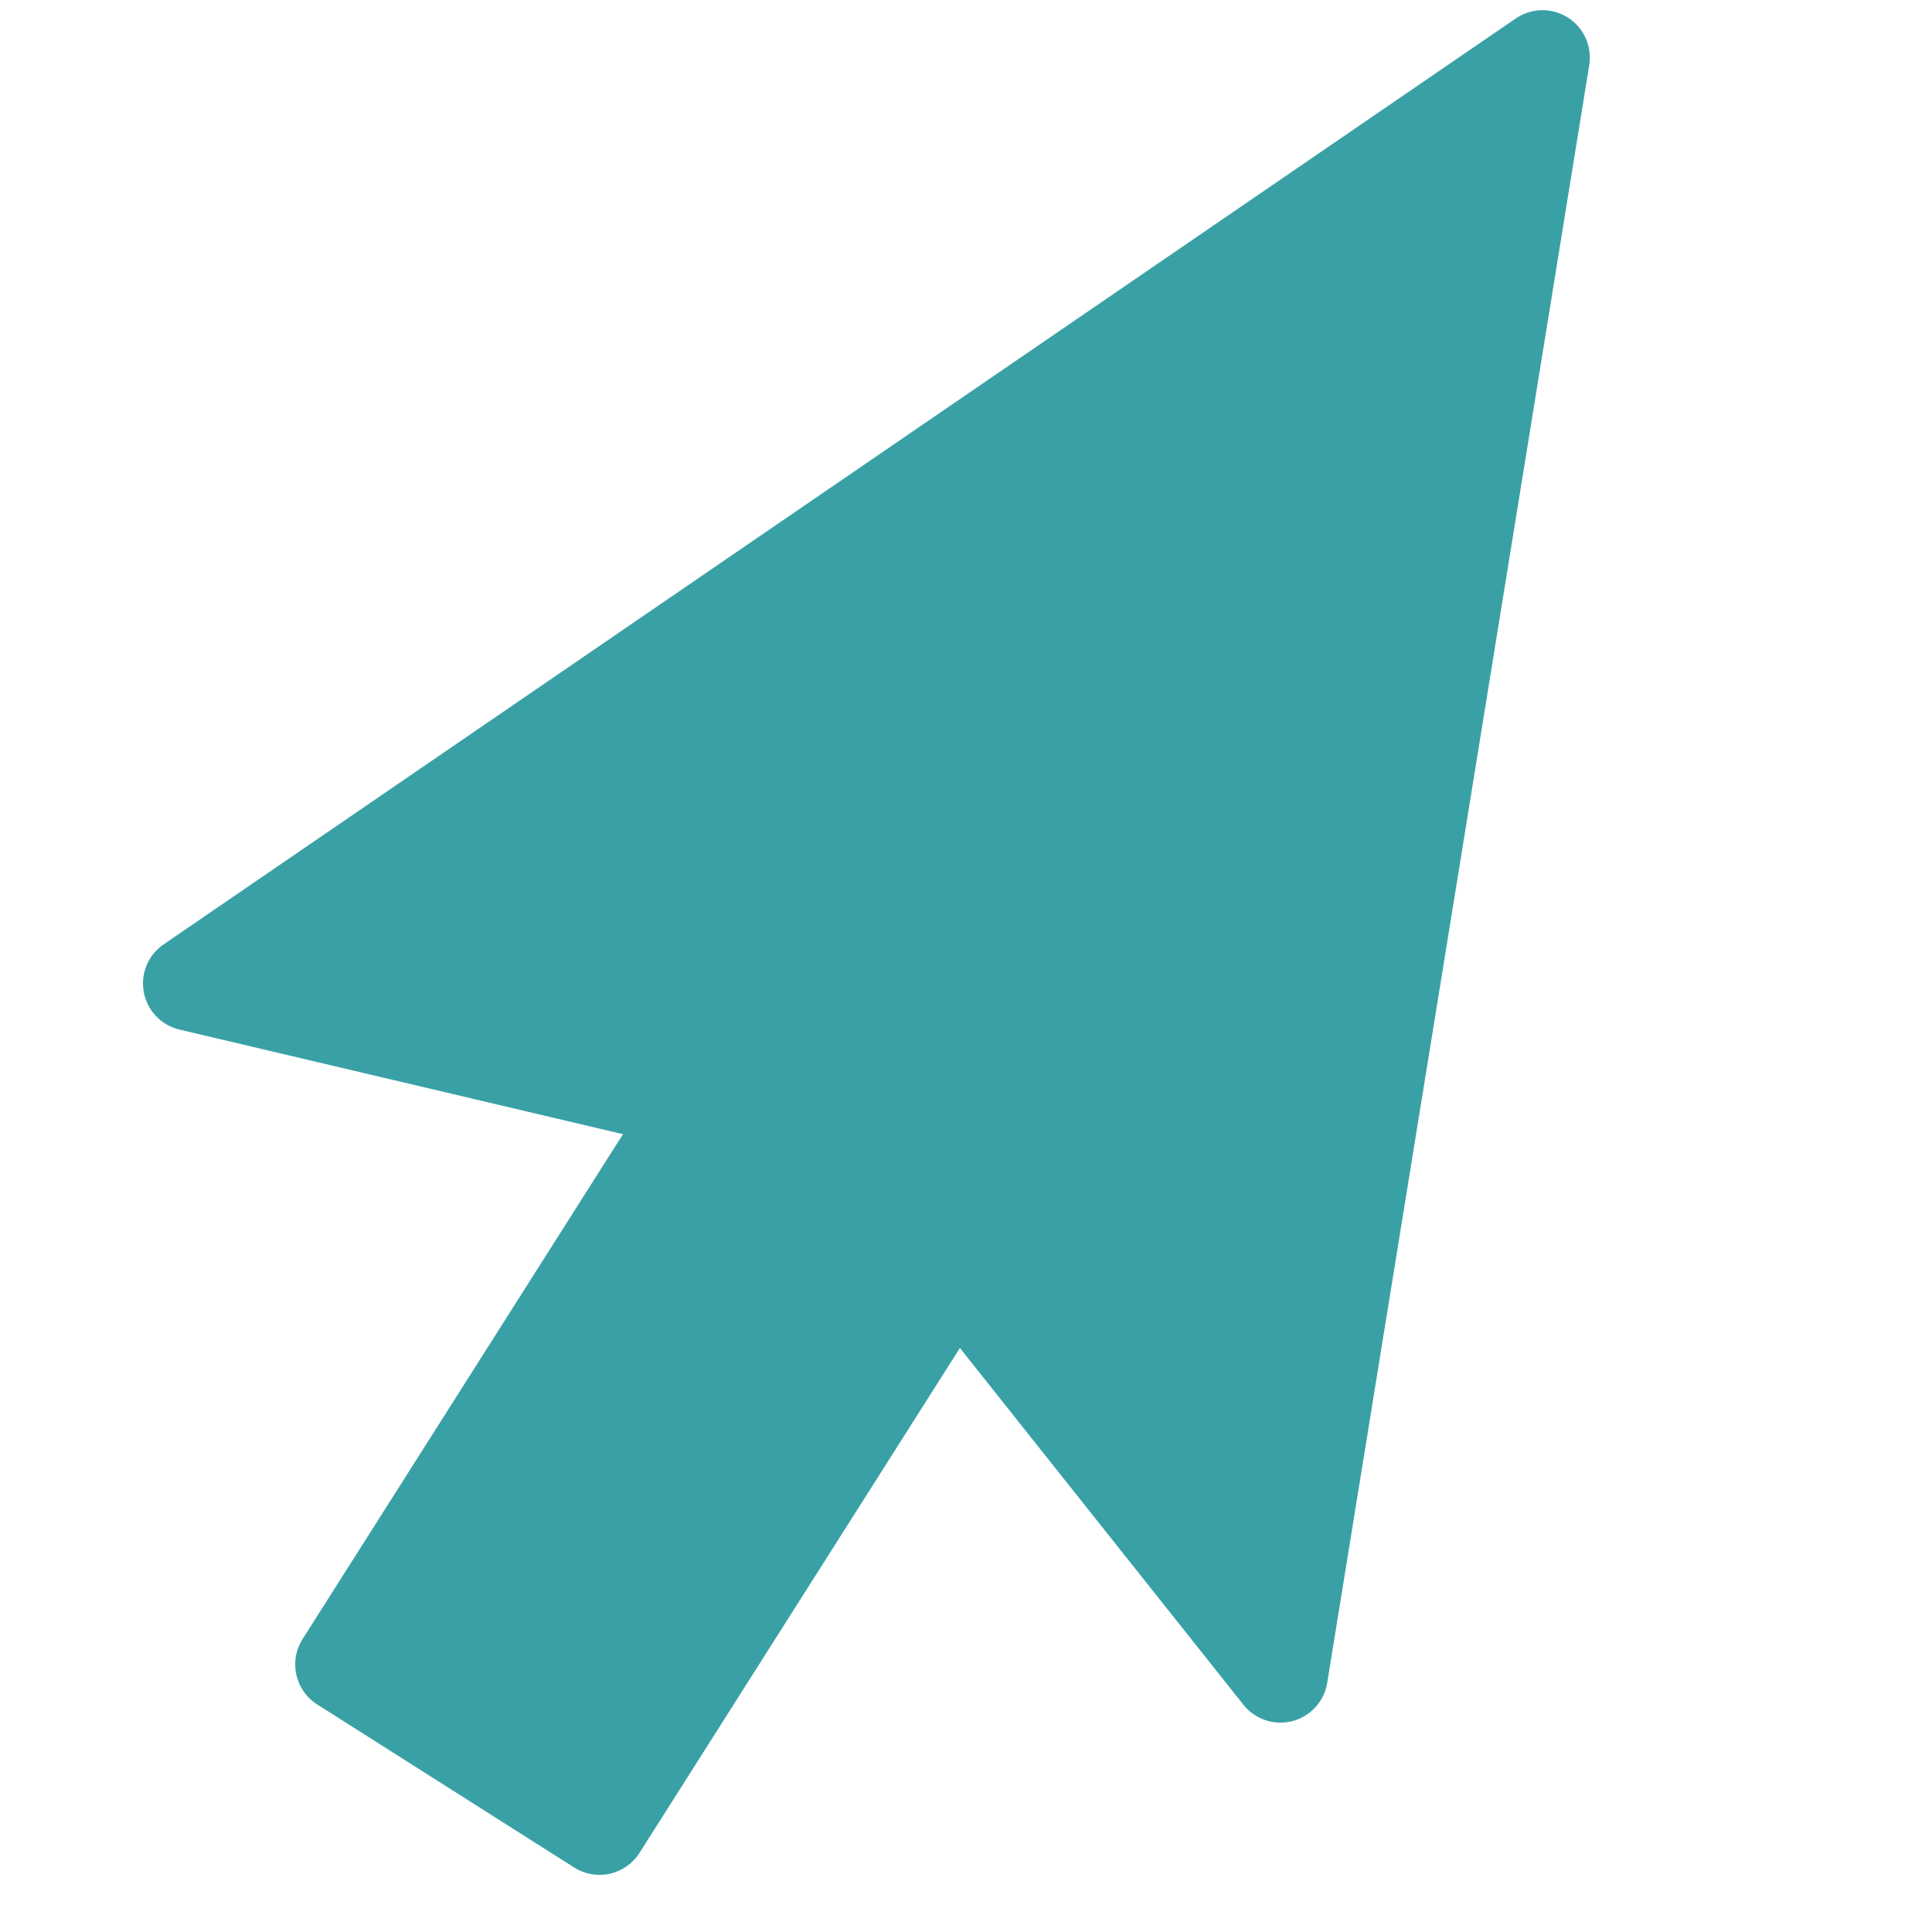 <svg width="612" height="612" viewBox="0 0 612 612" fill="none" xmlns="http://www.w3.org/2000/svg">
<path d="M496.654 5.562C491.587 2.347 485.092 2.461 480.141 5.852L51.816 299.163C46.916 302.52 44.457 308.451 45.547 314.29C46.62 320.115 51.068 324.776 56.848 326.139L197.339 359.274L95.847 519.211C93.627 522.709 93.036 526.774 93.873 530.52C94.711 534.267 96.978 537.694 100.475 539.913L181.871 591.568C185.23 593.699 189.298 594.41 193.181 593.542C197.063 592.674 200.442 590.298 202.574 586.94L304.066 427.005L393.871 540.01C397.567 544.66 403.658 546.692 409.405 545.191C415.151 543.69 419.471 538.939 420.42 533.076L503.423 20.626C504.383 14.705 501.721 8.778 496.654 5.562Z" fill="#39A1A6"/>
</svg>
